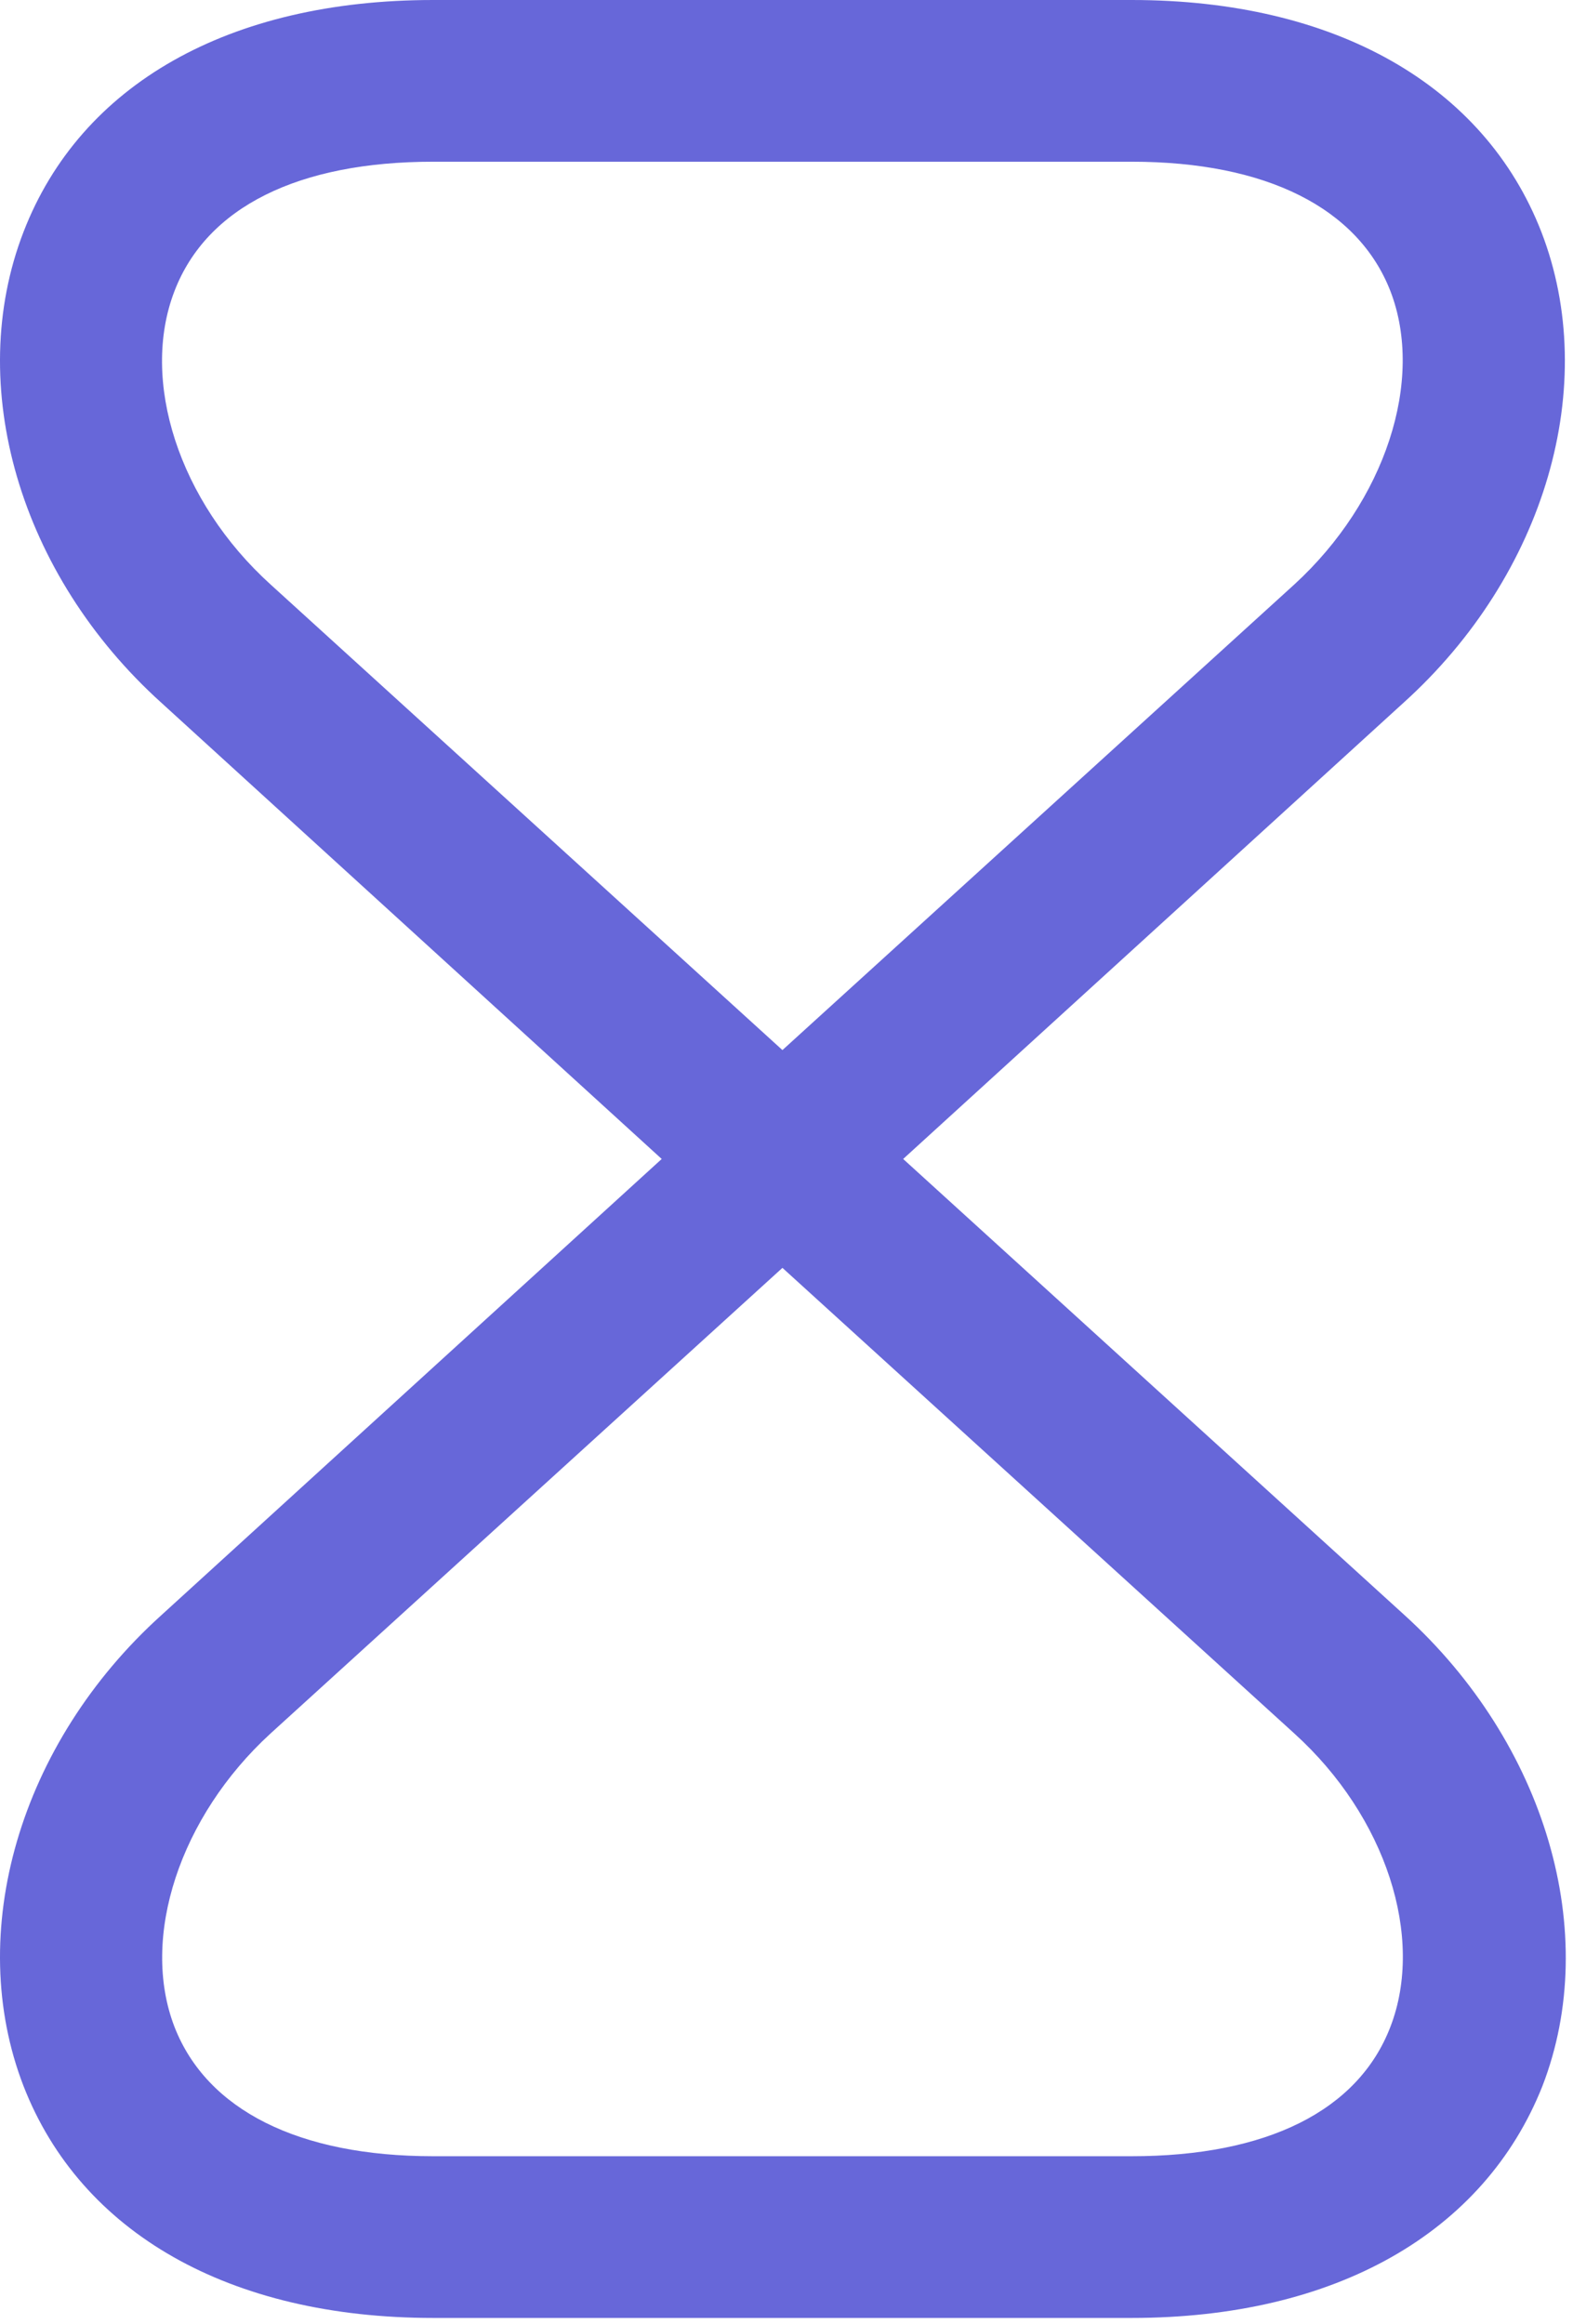 <svg width="197" height="291" viewBox="0 0 197 291" fill="none" xmlns="http://www.w3.org/2000/svg">
<path d="M141.731 290.25H54.251C28.736 290.25 10.106 279.585 2.951 261.225C-4.474 242.055 2.411 218.295 20.231 202.23L82.871 145.125L20.231 88.02C2.411 71.955 -4.474 48.195 2.951 29.025C10.106 10.53 28.736 0 54.251 0H141.731C167.246 0 185.876 10.665 193.031 29.025C200.456 48.195 193.571 71.955 175.751 88.02L113.111 145.125L175.886 202.23C193.571 218.295 200.591 242.055 193.166 261.225C185.876 279.585 167.246 290.25 141.731 290.25ZM97.991 158.76L33.866 217.08C22.526 227.475 17.531 242.595 21.851 253.8C25.901 264.195 37.376 270 54.251 270H141.731C158.606 270 170.081 264.33 174.131 253.8C178.451 242.595 173.591 227.475 162.116 217.08L97.991 158.76ZM54.251 20.25C37.376 20.25 25.901 25.92 21.851 36.45C17.531 47.655 22.391 62.775 33.866 73.17L97.991 131.49L162.116 73.17C173.456 62.775 178.451 47.655 174.131 36.45C170.081 26.055 158.606 20.25 141.731 20.25H54.251Z" fill="#6767D9"/>
</svg>
